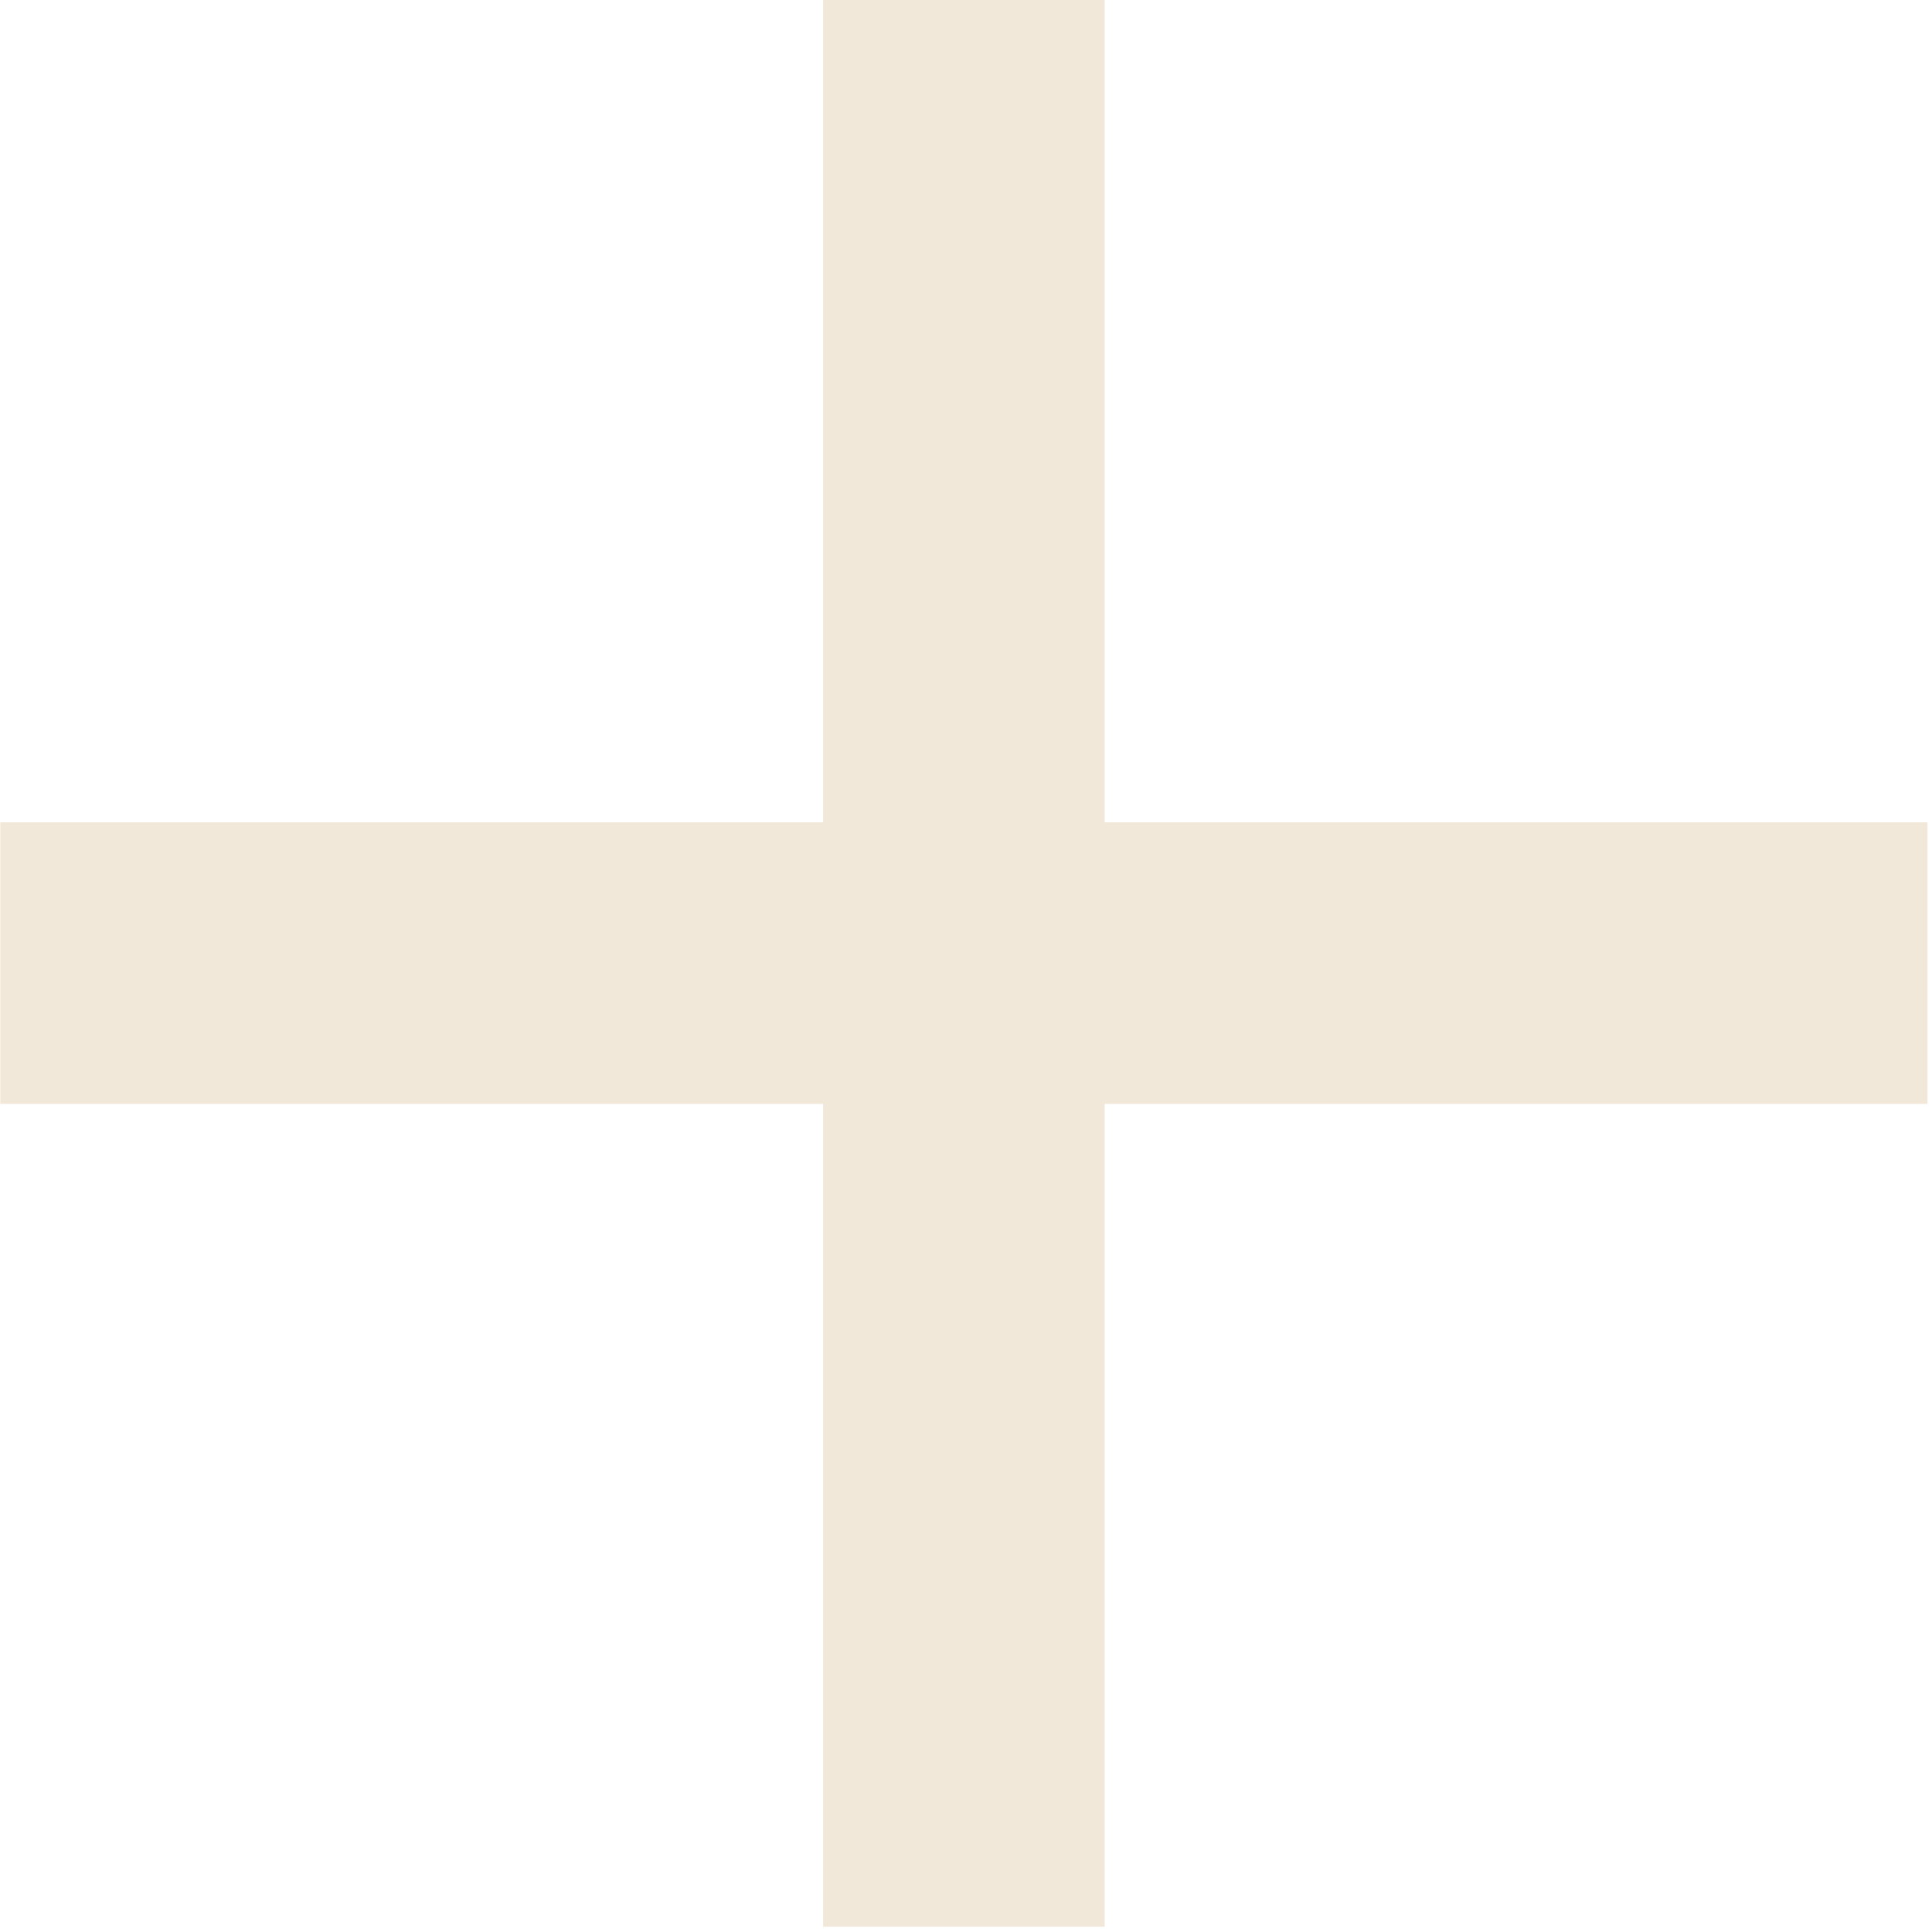 <?xml version="1.0" encoding="UTF-8" standalone="no"?>
<!DOCTYPE svg PUBLIC "-//W3C//DTD SVG 1.1//EN" "http://www.w3.org/Graphics/SVG/1.1/DTD/svg11.dtd">
<svg width="100%" height="100%" viewBox="0 0 201 201" version="1.1" xmlns="http://www.w3.org/2000/svg" xmlns:xlink="http://www.w3.org/1999/xlink" xml:space="preserve" xmlns:serif="http://www.serif.com/" style="fill-rule:evenodd;clip-rule:evenodd;stroke-linejoin:round;stroke-miterlimit:2;">
    <g transform="matrix(4.167,0,0,4.167,200.53,114.847)">
        <g>
            <g>
                <path d="M0,-7.03L-20.542,-7.03L-20.542,-27.573L-27.573,-27.573L-27.573,-7.03L-48.116,-7.03L-48.116,0.001L-27.573,0.001L-27.573,20.543L-20.542,20.543L-20.542,0.001L0,0.001L0,-7.03Z" style="fill:rgb(242,232,218);fill-rule:nonzero;"/>
            </g>
        </g>
    </g>
</svg>
